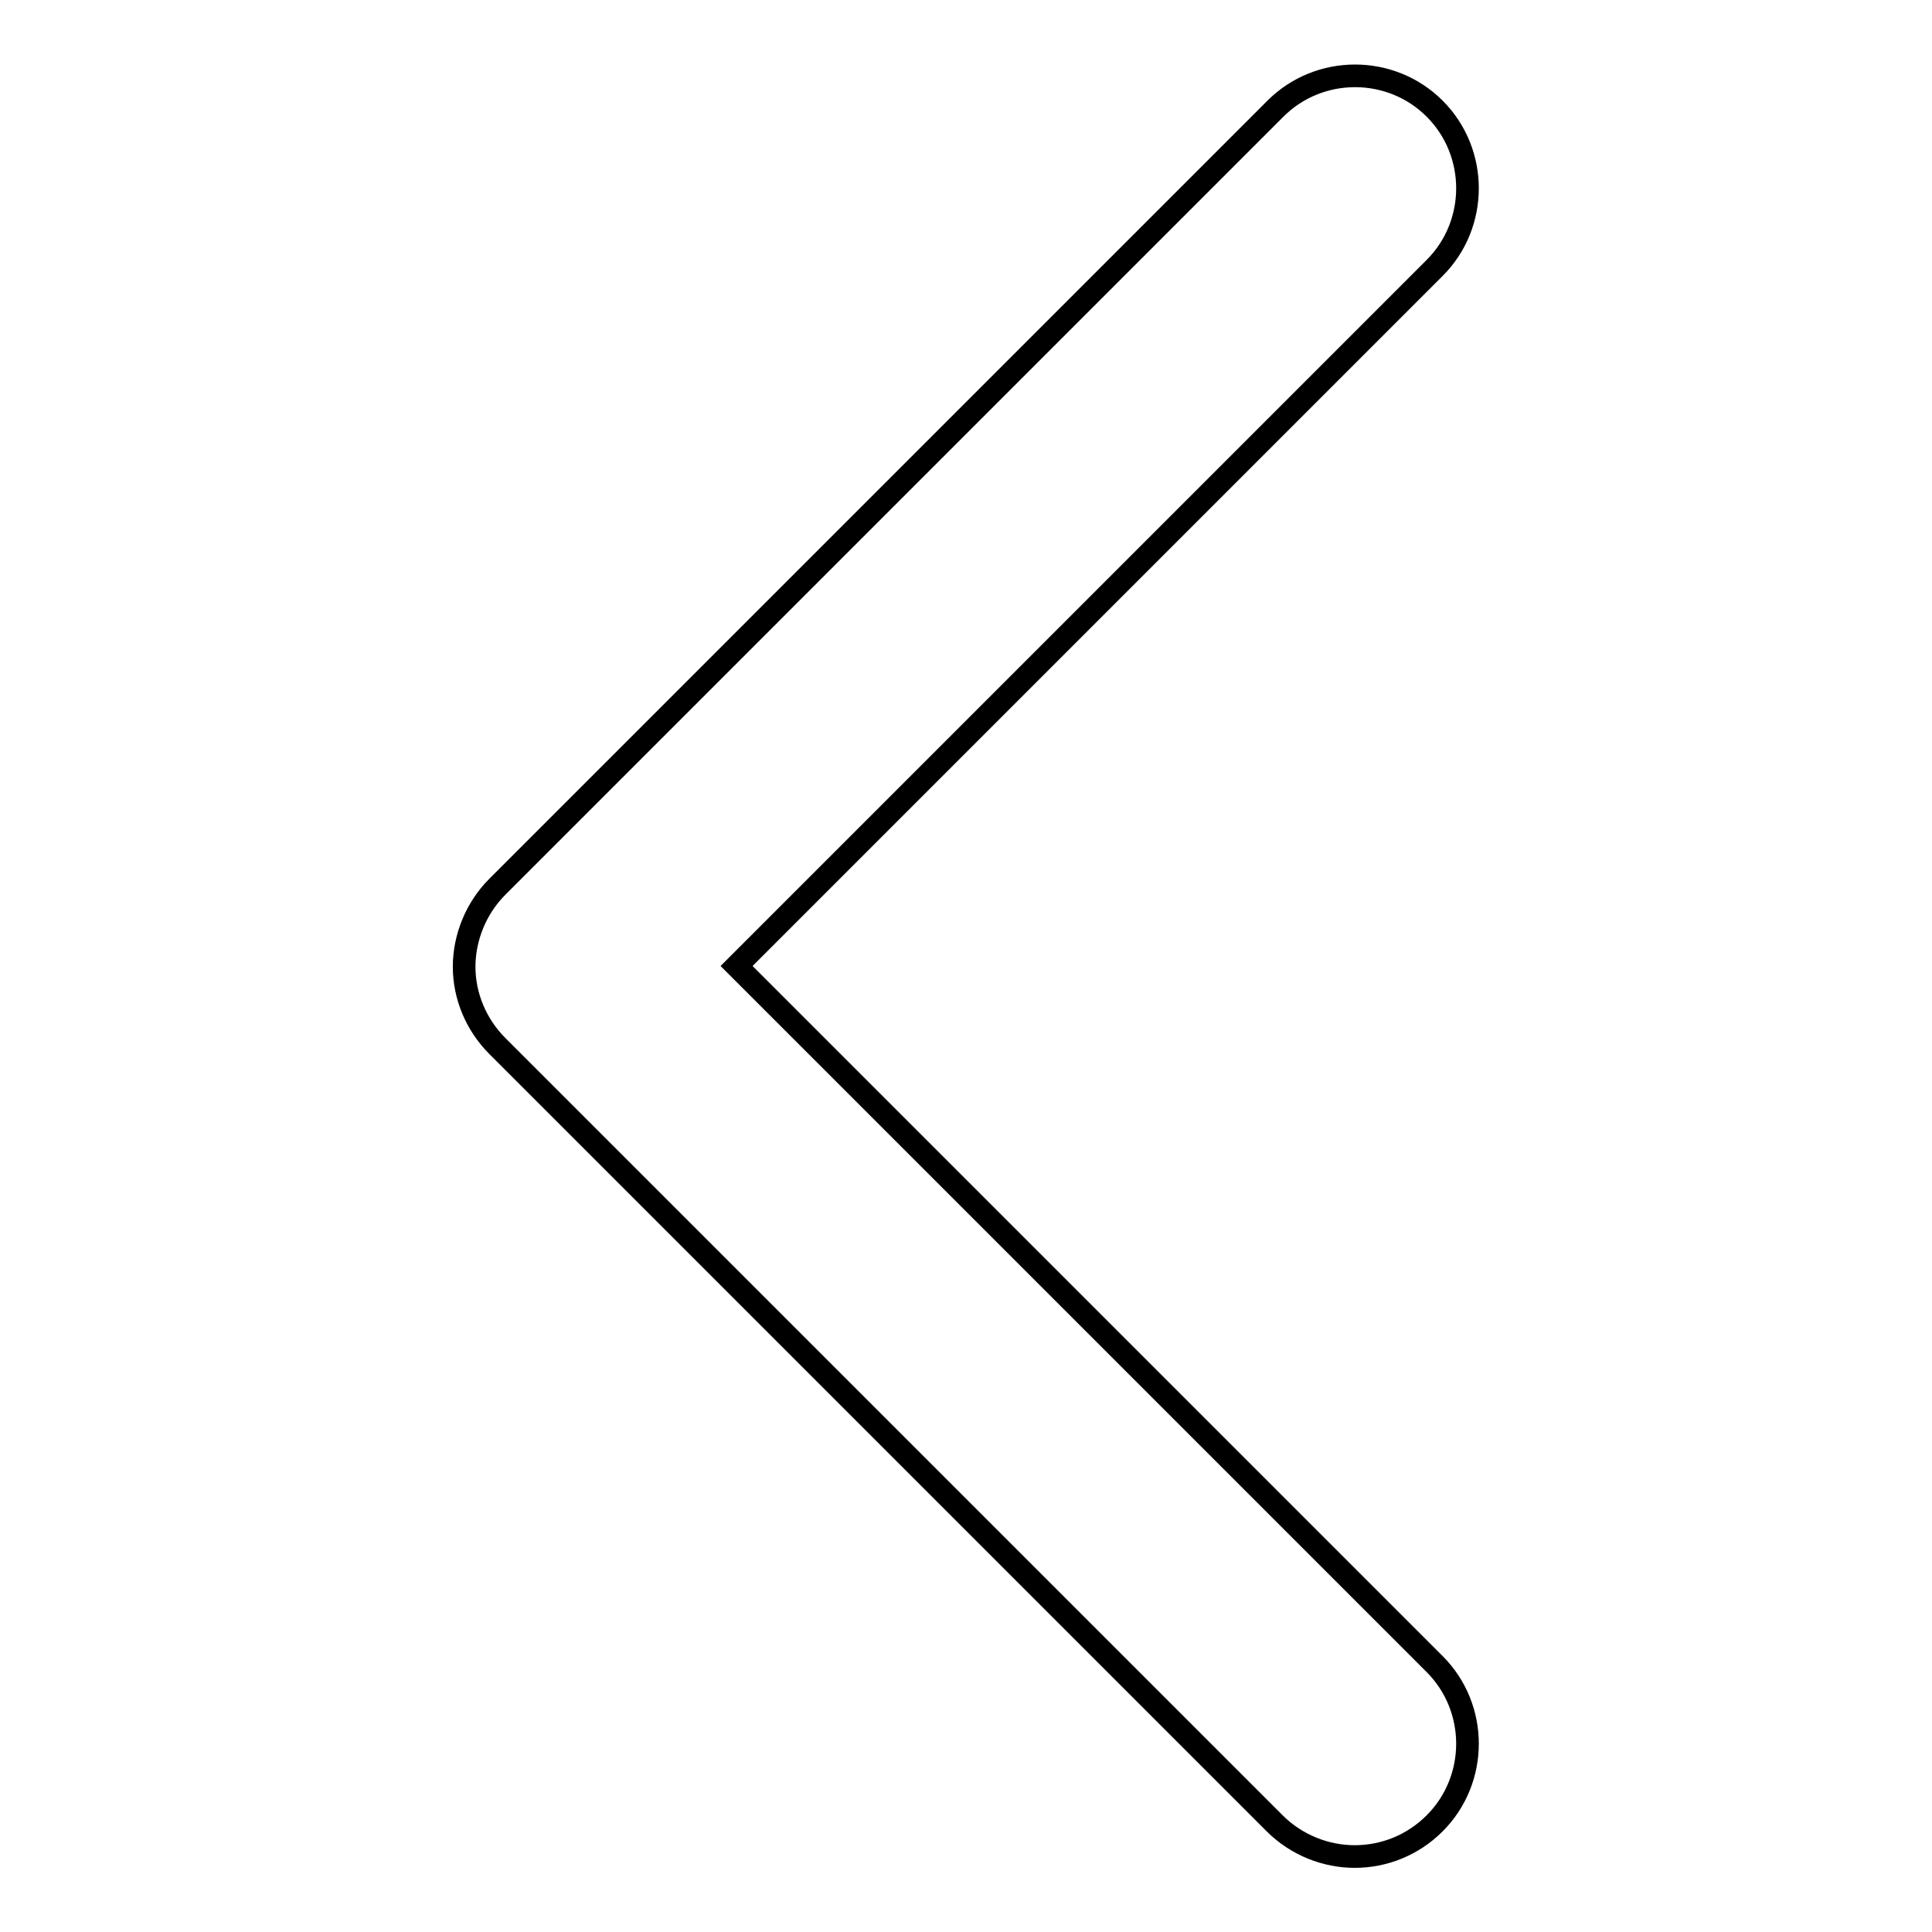 <?xml version="1.0" encoding="utf-8"?>
<!-- Svg Vector Icons : http://www.onlinewebfonts.com/icon -->
<!DOCTYPE svg PUBLIC "-//W3C//DTD SVG 1.1//EN" "http://www.w3.org/Graphics/SVG/1.1/DTD/svg11.dtd">
<svg version="1.1" xmlns="http://www.w3.org/2000/svg" xmlns:xlink="http://www.w3.org/1999/xlink" x="0px" y="0px" viewBox="0 0 256 256" enable-background="new 0 0 256 256" xml:space="preserve">
<g><g><path stroke-width="3" fill-opacity="0" stroke="#000000"  d="M179.5,246c-3.8,0-7.7-1.5-10.6-4.4L65.9,138.6c-2.8-2.8-4.4-6.6-4.4-10.5s1.6-7.8,4.4-10.6L169,14.4c5.8-5.8,15.3-5.8,21.1,0c5.8,5.8,5.8,15.3,0,21.1L97.6,128l92.5,92.5c5.8,5.8,5.8,15.3,0,21.1C187.2,244.5,183.4,246,179.5,246z"/></g></g>
</svg>